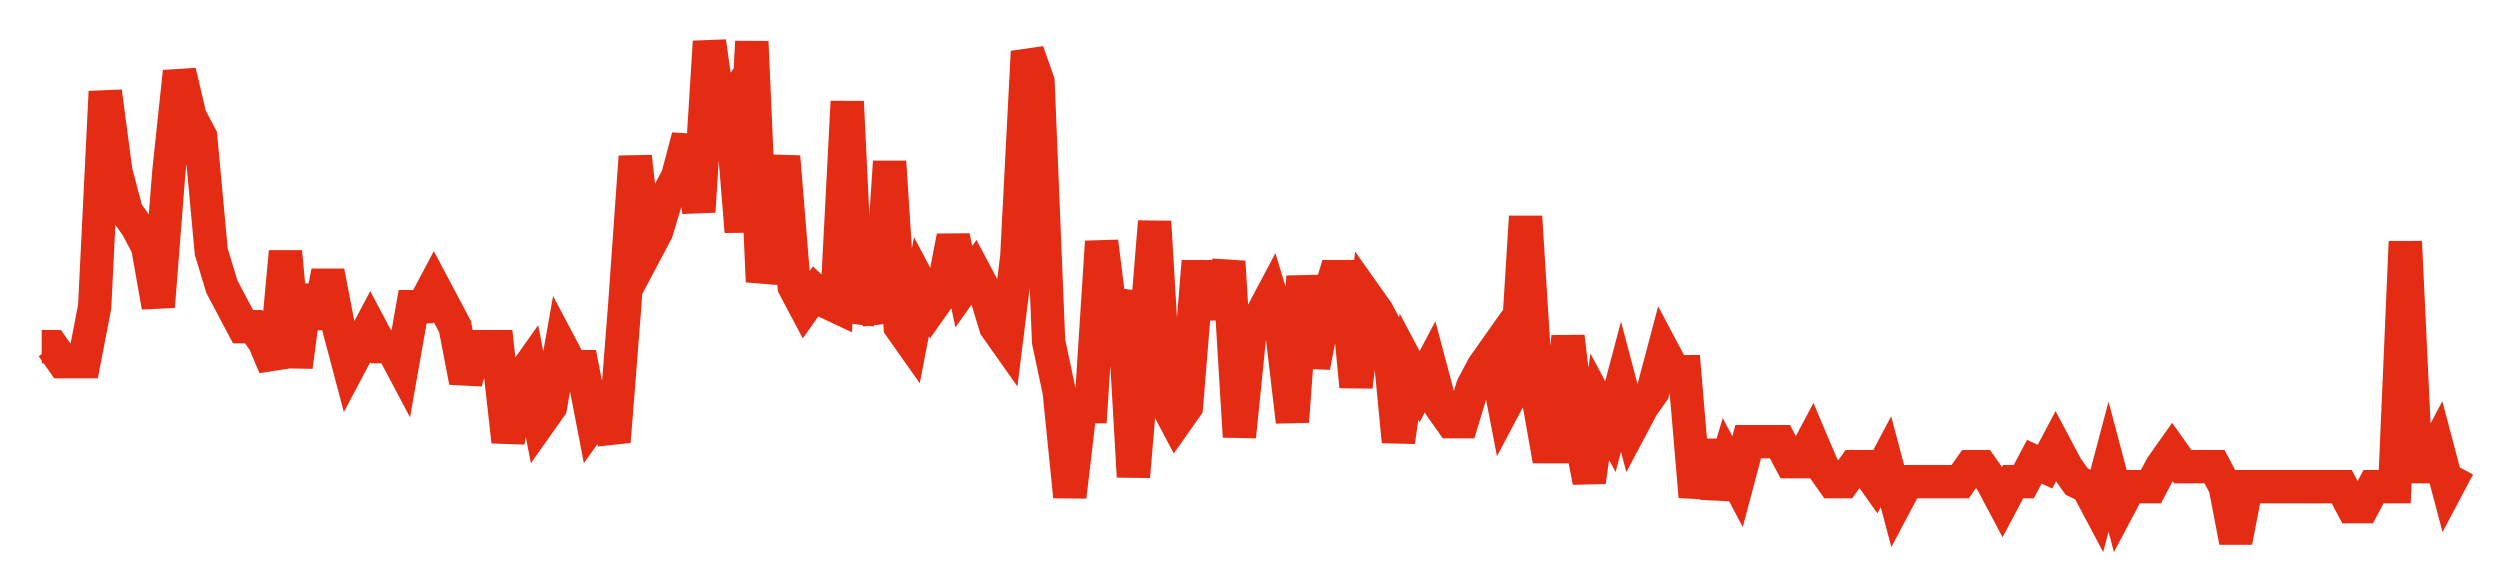 <svg width="300" height="70" viewBox="0 0 300 70" xmlns="http://www.w3.org/2000/svg">
    <path d="M 5,41.6 L 6.272,41.6 L 7.544,43.4 L 8.816,43.4 L 10.088,43.4 L 11.36,36.8 L 12.632,11 L 13.904,20.6 L 15.175,25.4 L 16.447,27.2 L 17.719,29.6 L 18.991,36.8 L 20.263,20.6 L 21.535,8.6 L 22.807,14 L 24.079,16.4 L 25.351,30.2 L 26.623,34.4 L 27.895,36.8 L 29.167,39.2 L 30.439,39.2 L 31.711,41 L 32.982,44 L 34.254,30.2 L 35.526,44 L 36.798,34.4 L 38.07,39.2 L 39.342,32.6 L 40.614,39.2 L 41.886,44 L 43.158,41.6 L 44.43,39.2 L 45.702,41.6 L 46.974,41.6 L 48.246,44 L 49.518,36.8 L 50.789,36.8 L 52.061,34.4 L 53.333,36.8 L 54.605,39.2 L 55.877,45.8 L 57.149,41.6 L 58.421,41.6 L 59.693,41.6 L 60.965,53 L 62.237,45.8 L 63.509,44 L 64.781,50.6 L 66.053,48.8 L 67.325,41.6 L 68.596,44 L 69.868,44 L 71.14,50.6 L 72.412,48.8 L 73.684,53 L 74.956,36.8 L 76.228,18.8 L 77.5,30.2 L 78.772,27.8 L 80.044,23.6 L 81.316,21.2 L 82.588,16.4 L 83.86,25.4 L 85.132,5 L 86.404,14 L 87.675,12.2 L 88.947,27.8 L 90.219,5 L 91.491,33.8 L 92.763,27.8 L 94.035,18.8 L 95.307,34.4 L 96.579,36.8 L 97.851,35 L 99.123,36.2 L 100.395,36.8 L 101.667,12.2 L 102.939,38.6 L 104.211,34.4 L 105.482,38.6 L 106.754,19.4 L 108.026,39.2 L 109.298,41 L 110.57,34.4 L 111.842,36.8 L 113.114,35 L 114.386,28.4 L 115.658,34.4 L 116.93,32.6 L 118.202,35 L 119.474,39.2 L 120.746,41 L 122.018,30.8 L 123.289,6.2 L 124.561,9.8 L 125.833,41 L 127.105,47 L 128.377,59.6 L 129.649,48.8 L 130.921,48.8 L 132.193,29 L 133.465,39.2 L 134.737,35 L 136.009,57.2 L 137.281,42.2 L 138.553,26.6 L 139.825,48.2 L 141.096,50.6 L 142.368,48.8 L 143.64,33.2 L 144.912,33.2 L 146.184,38 L 147.456,31.4 L 148.728,52.4 L 150,39.8 L 151.272,38 L 152.544,35.6 L 153.816,39.8 L 155.088,50.6 L 156.36,33.2 L 157.632,44 L 158.904,37.4 L 160.175,33.2 L 161.447,33.2 L 162.719,46.4 L 163.991,35.6 L 165.263,37.4 L 166.535,39.8 L 167.807,53 L 169.079,44 L 170.351,46.4 L 171.623,44 L 172.895,48.8 L 174.167,50.6 L 175.439,50.6 L 176.711,46.4 L 177.982,44 L 179.254,42.2 L 180.526,48.8 L 181.798,46.4 L 183.07,26 L 184.342,46.4 L 185.614,53.6 L 186.886,53.6 L 188.158,40.4 L 189.43,51.2 L 190.702,57.8 L 191.974,48.8 L 193.246,51.2 L 194.518,46.4 L 195.789,51.2 L 197.061,48.8 L 198.333,47 L 199.605,42.2 L 200.877,44.6 L 202.149,44.6 L 203.421,59.6 L 204.693,53 L 205.965,59.6 L 207.237,55.4 L 208.509,57.8 L 209.781,53 L 211.053,53 L 212.325,53 L 213.596,53 L 214.868,55.4 L 216.14,55.4 L 217.412,53 L 218.684,56 L 219.956,57.8 L 221.228,57.8 L 222.5,56 L 223.772,56 L 225.044,57.8 L 226.316,55.4 L 227.588,60.2 L 228.86,57.8 L 230.132,57.8 L 231.404,57.8 L 232.675,57.8 L 233.947,57.8 L 235.219,57.8 L 236.491,56 L 237.763,56 L 239.035,57.8 L 240.307,60.2 L 241.579,57.8 L 242.851,57.8 L 244.123,55.4 L 245.395,56 L 246.667,53.6 L 247.939,56 L 249.211,57.8 L 250.482,58.4 L 251.754,60.8 L 253.026,56 L 254.298,60.8 L 255.57,58.4 L 256.842,58.4 L 258.114,58.4 L 259.386,56 L 260.658,54.2 L 261.93,56 L 263.202,56 L 264.474,56 L 265.746,56 L 267.018,58.4 L 268.289,65 L 269.561,58.4 L 270.833,58.4 L 272.105,58.4 L 273.377,58.4 L 274.649,58.4 L 275.921,58.4 L 277.193,58.4 L 278.465,58.4 L 279.737,58.4 L 281.009,58.4 L 282.281,60.8 L 283.553,60.8 L 284.825,58.4 L 286.096,58.4 L 287.368,58.4 L 288.64,29 L 289.912,56 L 291.184,56 L 292.456,53.6 L 293.728,58.4 L 295,56" fill="none" stroke="#E32C13" stroke-width="4"/>
</svg>